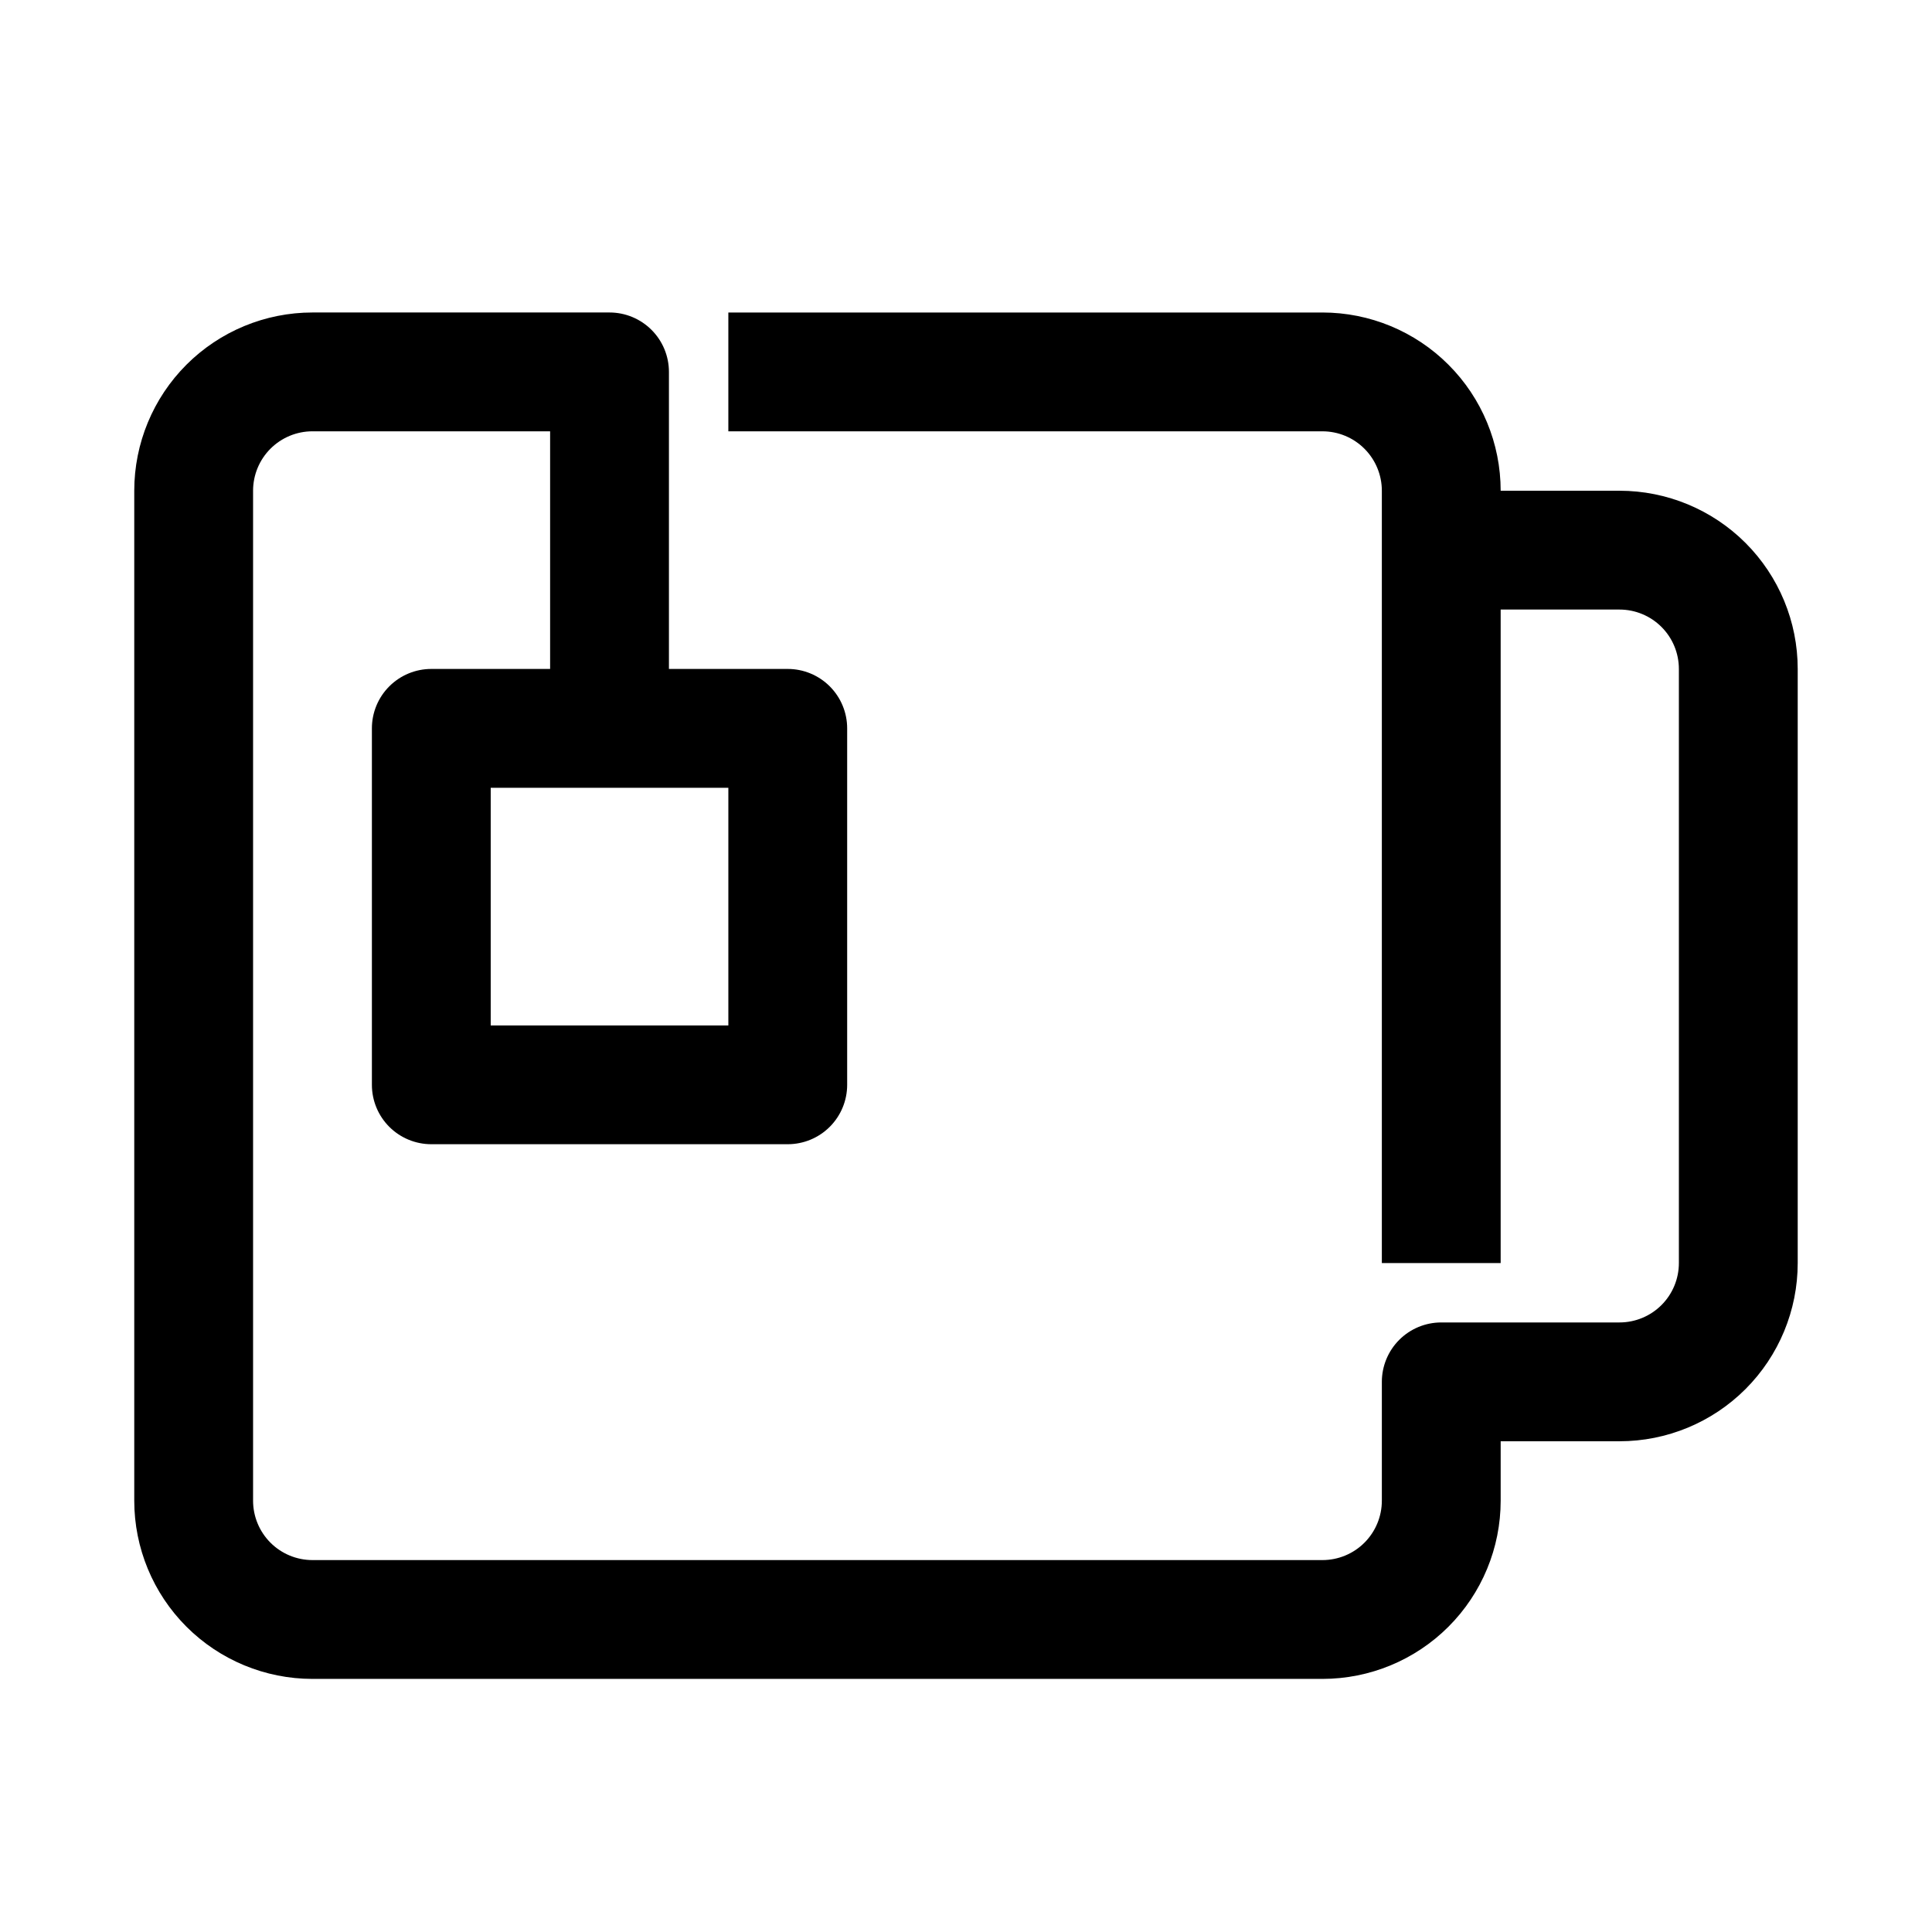 <?xml version="1.0" encoding="UTF-8"?>
<!-- Uploaded to: SVG Repo, www.svgrepo.com, Generator: SVG Repo Mixer Tools -->
<svg fill="#000000" width="800px" height="800px" version="1.1" viewBox="144 144 512 512" xmlns="http://www.w3.org/2000/svg">
 <path d="m573.18 274.05h-31.488c0-12.527-4.977-24.543-13.836-33.398-8.855-8.859-20.871-13.836-33.398-13.836h-157.44v31.488h157.44c4.176 0 8.184 1.66 11.133 4.613 2.953 2.953 4.613 6.957 4.613 11.133v204.67h31.488v-173.18h31.488c4.176 0 8.18 1.656 11.133 4.609s4.609 6.957 4.609 11.133v157.44c0 4.176-1.656 8.18-4.609 11.133-2.953 2.953-6.957 4.609-11.133 4.609h-47.234c-4.176 0-8.18 1.66-11.133 4.613-2.949 2.953-4.609 6.957-4.609 11.133v31.488c0 4.176-1.66 8.18-4.613 11.133-2.949 2.953-6.957 4.609-11.133 4.609h-267.65c-4.176 0-8.18-1.656-11.133-4.609-2.949-2.953-4.609-6.957-4.609-11.133v-267.65c0-4.176 1.66-8.18 4.609-11.133 2.953-2.953 6.957-4.613 11.133-4.613h62.977v62.977h-31.488c-4.176 0-8.18 1.66-11.133 4.613s-4.609 6.957-4.609 11.133v94.465c0 4.176 1.656 8.18 4.609 11.133 2.953 2.949 6.957 4.609 11.133 4.609h94.465c4.176 0 8.18-1.66 11.133-4.609 2.953-2.953 4.613-6.957 4.613-11.133v-94.465c0-4.176-1.66-8.18-4.613-11.133-2.953-2.953-6.957-4.613-11.133-4.613h-31.488v-78.719c0-4.176-1.656-8.18-4.609-11.133s-6.957-4.613-11.133-4.613h-78.723c-12.523 0-24.539 4.977-33.398 13.836-8.855 8.855-13.832 20.871-13.832 33.398v267.65c0 12.527 4.977 24.539 13.832 33.398 8.859 8.855 20.875 13.832 33.398 13.832h267.65c12.527 0 24.543-4.977 33.398-13.832 8.859-8.859 13.836-20.871 13.836-33.398v-15.746h31.488c12.527 0 24.539-4.973 33.398-13.832 8.855-8.859 13.832-20.871 13.832-33.398v-157.44c0-12.527-4.977-24.539-13.832-33.398-8.859-8.855-20.871-13.832-33.398-13.832zm-236.16 141.7h-62.977v-62.977h62.977z"/>
</svg>